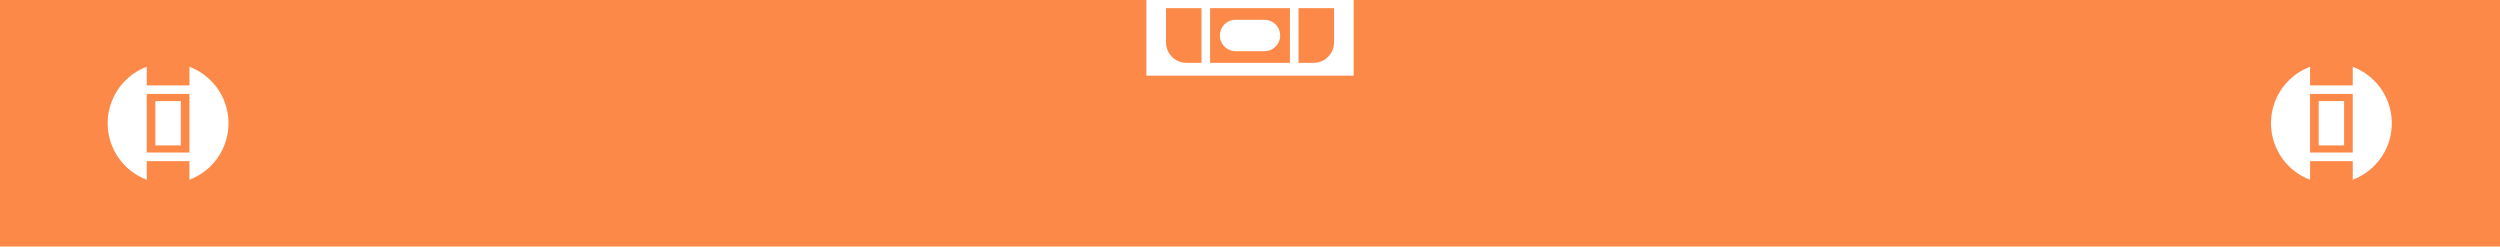<svg xmlns="http://www.w3.org/2000/svg" xmlns:xlink="http://www.w3.org/1999/xlink" id="Gruppe_898" data-name="Gruppe 898" width="571.727" height="56.375" viewBox="0 0 571.727 56.375"><defs><clipPath id="clip-path"><rect id="Rechteck_262" data-name="Rechteck 262" width="571.727" height="56.375" fill="#fd8949"></rect></clipPath></defs><g id="Gruppe_898-2" data-name="Gruppe 898" clip-path="url(#clip-path)"><path id="Pfad_4691" data-name="Pfad 4691" d="M276.736,14.372H295V1.857H276.736ZM278.98,8.11a3.583,3.583,0,0,1,3.583-3.584h6.61a3.583,3.583,0,0,1,3.584,3.584v.009a3.584,3.584,0,0,1-3.584,3.584h-6.61a3.584,3.584,0,0,1-3.583-3.584Z" fill="#fd8949"></path><path id="Pfad_4692" data-name="Pfad 4692" d="M266.654,9.687a4.685,4.685,0,0,0,4.686,4.685h3.435V1.857h-8.121Z" fill="#fd8949"></path><path id="Pfad_4693" data-name="Pfad 4693" d="M296.961,1.857V14.372H300.4a4.686,4.686,0,0,0,4.686-4.685V1.857Z" fill="#fd8949"></path><path id="Pfad_4694" data-name="Pfad 4694" d="M392.954,0H309.571V17.3H262.166V0H0V56.373H571.727V0ZM33.563,19.527h9.76V15.276a13.8,13.8,0,0,1,0,25.822v-4.25h-9.76V41.1a13.8,13.8,0,0,1,0-25.83ZM533.328,14.38c-.054,0-.1-.008-.158-.008s-.11.008-.167.009c.057,0,.11-.009.166-.009s.1.008.159.008m4.72.895c-.378-.142-.764-.27-1.157-.381.394.11.778.238,1.157.381m-1.17-.385q-.571-.161-1.163-.274c.395.074.782.168,1.163.274m-1.43-.315c-.319-.054-.64-.1-.967-.137.327.031.647.084.967.137M528.306,41.1q.55.208,1.122.371c-.382-.107-.755-.232-1.122-.371m1.227.4c.352.1.709.183,1.071.253-.363-.069-.718-.157-1.071-.253m1.5.318c.27.043.539.088.813.115-.275-.026-.543-.073-.813-.115m3.465.115c.271-.027.537-.071.8-.114-.267.042-.532.088-.8.114m1.24-.18c.359-.07.713-.155,1.062-.251-.35.095-.7.183-1.062.251m1.179-.281c.376-.107.746-.23,1.108-.366-.363.136-.731.26-1.108.366m1.135-.376v-4.25h-9.76V41.1a13.8,13.8,0,0,1,1.161-26.206c-.394.112-.782.24-1.161.383v4.252h9.76V15.276a13.8,13.8,0,0,1,0,25.823m-6.192-26.661c-.329.032-.653.083-.975.139.323-.054.645-.107.975-.139m-1.233.178q-.6.114-1.173.277c.385-.108.775-.2,1.173-.277" fill="#fd8949"></path><path id="Pfad_4695" data-name="Pfad 4695" d="M528.29,34.888h9.76v-13.4h-9.76Zm1.972-11.771h5.815V33.258h-5.815Z" fill="#fd8949"></path><path id="Pfad_4696" data-name="Pfad 4696" d="M33.563,34.887h9.76v-13.4h-9.76Zm1.972-11.77H41.35V33.258H35.535Z" fill="#fd8949"></path></g></svg>